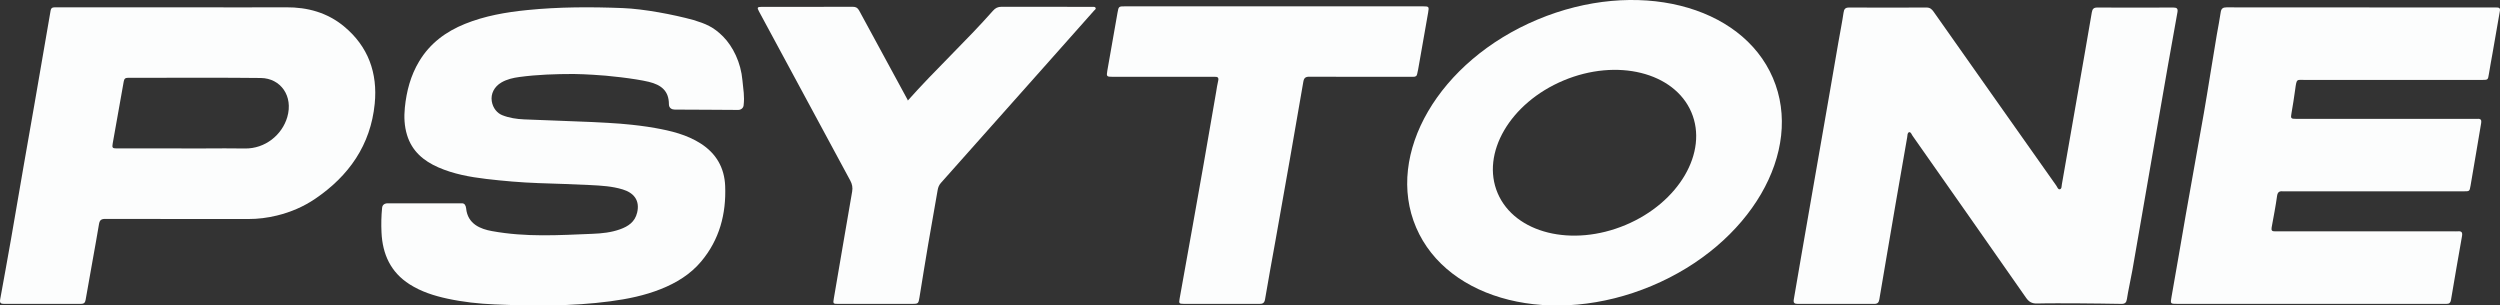 <svg width="491" height="60" viewBox="0 0 491 60" fill="none" xmlns="http://www.w3.org/2000/svg">
<rect x="0" y="0" width="491" height="60" fill="#333333" stroke="none"/>
<g clip-path="url(#clip0_587_1997)">
<path d="M465.361 1.46C474.555 1.46 480.478 1.46 489.672 1.46C489.955 1.46 490.24 1.458 490.524 1.477C490.91 1.503 491.056 1.704 490.985 2.108C490.492 4.906 490.01 7.707 489.523 10.508C489.285 11.869 489.023 13.227 488.808 14.591C488.64 15.655 488.626 15.697 487.541 15.697C474.912 15.697 465.555 15.693 452.926 15.704C451.003 15.706 451.09 15.321 450.772 17.591C450.579 18.96 450.302 20.866 450.05 22.224C449.859 23.254 449.92 23.345 450.971 23.345C462.618 23.345 474.265 23.345 485.912 23.345C486.144 23.345 486.377 23.362 486.609 23.341C487.205 23.292 487.402 23.569 487.305 24.141C486.979 26.043 486.665 27.947 486.343 29.849C485.968 32.06 485.596 34.27 485.213 36.48C485.022 37.577 485.012 37.577 483.86 37.577C472.291 37.577 460.721 37.577 449.151 37.577C448.868 37.577 448.581 37.6 448.299 37.574C447.596 37.508 447.308 37.795 447.21 38.529C446.965 40.363 446.482 42.849 446.15 44.67C446.045 45.243 446.228 45.451 446.77 45.434C447.054 45.423 447.339 45.434 447.622 45.434C460.07 45.434 469.503 45.434 481.95 45.434C482.208 45.434 482.468 45.454 482.724 45.431C483.449 45.365 483.672 45.625 483.536 46.386C482.787 50.57 482.078 54.76 481.366 58.951C481.281 59.45 481.024 59.685 480.531 59.675C480.298 59.67 480.067 59.678 479.834 59.678C461.447 59.678 446.074 59.678 427.686 59.679C426.222 59.679 426.241 59.684 426.494 58.27C427.445 52.956 428.333 47.633 429.262 42.316C430.396 35.817 431.714 28.662 432.847 22.164C433.706 17.233 434.535 11.745 435.381 6.811C435.633 5.346 435.936 3.889 436.144 2.42C436.251 1.663 436.585 1.441 437.316 1.444C442.378 1.469 447.439 1.458 452.501 1.458C456.787 1.458 461.074 1.458 465.361 1.458V1.46Z" fill="#FCFDFD"/>
<path d="M348.2 15.315C342.01 0.87 321.305 -4.265 301.957 3.845C282.607 11.956 271.94 30.24 278.13 44.685C284.321 59.13 305.025 64.264 324.374 56.154C343.724 48.044 354.391 29.76 348.2 15.315ZM319.248 44.193C308.748 48.593 297.512 45.807 294.153 37.968C290.794 30.129 296.582 20.206 307.083 15.806C317.583 11.405 328.818 14.191 332.178 22.03C335.537 29.869 329.748 39.792 319.248 44.193Z" fill="#FCFDFD"/>
<path d="M112.655 14.531C109.116 14.533 105.502 14.648 101.985 15.126C100.77 15.291 99.568 15.562 98.48 16.194C97.067 17.014 96.362 18.424 96.58 19.855C96.799 21.286 97.699 22.247 98.642 22.622C100.009 23.167 101.457 23.38 102.905 23.445C107.393 23.652 111.885 23.759 116.372 23.97C120.48 24.163 124.589 24.417 128.649 25.138C131.79 25.696 134.883 26.436 137.629 28.195C140.651 30.13 142.277 32.933 142.422 36.519C142.642 42.029 141.3 47.08 137.707 51.359C135.579 53.892 132.837 55.555 129.812 56.764C126.599 58.046 123.244 58.728 119.829 59.179C112.285 60.179 104.71 60.107 97.135 59.785C94.028 59.653 90.929 59.316 87.88 58.657C85.27 58.093 82.74 57.295 80.459 55.845C76.738 53.479 75.117 49.943 74.926 45.618C74.853 43.988 74.884 42.419 75.047 40.803C75.105 40.225 75.54 39.928 76.148 39.931C81.193 39.947 85.723 39.946 90.767 39.931C91.212 39.931 91.482 40.313 91.546 40.913C91.844 44.039 94.422 44.987 96.603 45.384C103.322 46.607 109.624 46.195 116.391 45.921C118.221 45.848 120.039 45.659 121.78 45.035C123.378 44.462 124.695 43.596 125.133 41.765C125.716 39.33 124.453 37.861 122.296 37.203C120.237 36.575 118.112 36.456 115.98 36.348C112.571 36.176 109.16 36.081 105.75 35.961C102.318 35.839 98.885 35.545 95.474 35.141C92.27 34.76 89.083 34.182 86.087 32.871C83.181 31.598 80.905 29.688 79.94 26.507C79.41 24.762 79.329 22.966 79.51 21.157C79.834 17.915 80.647 14.825 82.34 12.019C84.464 8.495 87.585 6.2 91.311 4.694C95.234 3.107 99.352 2.398 103.535 1.978C109.793 1.348 116.066 1.34 122.338 1.588C126.451 1.751 132.2 2.839 136.198 3.928C138.546 4.653 140.12 5.256 142.028 7.189C143.935 9.119 145.512 12.269 145.813 15.769C145.978 17.678 146.27 18.834 146.041 20.724C145.979 21.239 145.503 21.592 144.974 21.591C139.854 21.584 137.636 21.519 132.516 21.523C131.991 21.523 131.374 21.254 131.374 20.474C131.371 17.884 129.91 16.67 127.41 16.069C124.718 15.422 119.225 14.811 116.496 14.685C115.19 14.625 113.959 14.531 112.652 14.531H112.655Z" fill="#FCFDFD"/>
<path d="M408.569 59.581C405.734 59.581 402.895 59.535 400.061 59.606C399.06 59.631 398.476 59.281 397.908 58.47C390.737 48.224 382.826 36.89 375.623 26.666C375.432 26.395 375.281 25.873 374.949 25.967C374.584 26.068 374.633 26.604 374.57 26.972C373.816 31.291 373.061 35.609 372.314 39.93C371.698 43.501 371.096 47.074 370.484 50.647C370.086 52.971 369.483 56.493 369.097 58.819C368.997 59.415 368.742 59.686 368.104 59.684C363.084 59.664 358.065 59.666 353.045 59.682C352.403 59.684 352.187 59.449 352.3 58.816C352.751 56.272 353.378 52.521 353.819 49.974C354.54 45.829 355.259 41.685 355.981 37.54C356.52 34.445 357.061 31.349 357.601 28.254C358.214 24.733 358.829 21.213 359.44 17.692C359.976 14.597 360.506 11.499 361.041 8.403C361.292 6.954 361.87 3.942 362.073 2.487C362.17 1.786 362.413 1.475 363.164 1.478C368.71 1.503 372.809 1.501 378.356 1.478C379.031 1.475 379.397 1.781 379.756 2.293C387.396 13.166 396.204 25.601 403.86 36.463C404.056 36.74 404.196 37.256 404.552 37.175C404.944 37.086 404.89 36.547 404.954 36.19C406.004 30.224 407.046 24.259 408.08 18.29C408.906 13.522 410.036 7.183 410.835 2.41C410.949 1.73 411.227 1.477 411.921 1.48C416.891 1.503 421.861 1.503 426.83 1.48C427.539 1.477 427.779 1.69 427.649 2.411C427.099 5.454 426.269 10.069 425.738 13.114C425.12 16.66 424.504 20.205 423.887 23.75C423.345 26.871 422.805 29.993 422.264 33.113C421.641 36.708 421.017 40.305 420.394 43.9C419.86 46.97 419.323 50.041 418.792 53.111C418.537 54.585 417.938 57.256 417.726 58.736C417.627 59.414 417.353 59.689 416.652 59.682C413.616 59.654 411.609 59.581 408.572 59.582L408.569 59.581Z" fill="#FCFDFD"/>
<path d="M39.333 1.443C44.955 1.443 50.577 1.466 56.199 1.435C60.403 1.412 64.27 2.464 67.552 5.174C72.307 9.102 74.198 14.324 73.593 20.387C72.783 28.504 68.511 34.537 61.938 39.017C59.639 40.584 57.111 41.666 54.401 42.328C52.539 42.783 50.67 43.019 48.756 43.015C42.406 42.999 27.023 43.021 20.673 42.993C19.89 42.99 19.571 43.234 19.441 44.023C18.775 48.048 17.497 54.886 16.813 58.908C16.718 59.469 16.453 59.682 15.906 59.68C10.861 59.672 5.817 59.672 0.772 59.682C0.154 59.682 -0.09 59.491 0.03 58.822C0.575 55.804 1.647 49.959 2.169 46.937C3.007 42.092 3.835 37.246 4.675 32.402C5.372 28.382 6.087 24.365 6.786 20.346C7.635 15.452 8.476 10.556 9.321 5.662C9.527 4.464 9.747 3.267 9.941 2.067C10.011 1.638 10.23 1.444 10.647 1.447C10.898 1.447 11.149 1.443 11.399 1.443C17.699 1.443 33.031 1.443 39.332 1.443H39.333ZM40.281 29.153C42.864 29.153 45.448 29.108 48.031 29.163C52.105 29.251 55.416 26.45 56.42 23.002C57.626 18.861 55.129 15.381 51.245 15.318C45.553 15.225 30.826 15.293 25.133 15.28C24.611 15.28 24.393 15.474 24.3 16.008C23.594 20.075 22.858 24.135 22.131 28.199C21.987 29.012 22.088 29.149 22.897 29.15C25.68 29.156 37.497 29.153 40.281 29.153Z" fill="#FCFDFD"/>
<path d="M158.61 1.346C161.571 1.346 164.533 1.358 167.494 1.336C168.095 1.332 168.446 1.534 168.74 2.079C171.887 7.908 175.058 13.725 178.223 19.544C178.712 20.444 177.676 20.45 178.368 19.67C183.562 13.818 189.854 7.968 195.03 2.101C195.505 1.562 195.996 1.329 196.715 1.332C202.512 1.356 208.31 1.346 214.107 1.346C214.257 1.346 214.409 1.339 214.558 1.349C214.776 1.364 215.059 1.291 215.171 1.532C215.293 1.795 215.012 1.932 214.875 2.087C211.912 5.432 208.943 8.769 205.975 12.108C198.914 20.05 191.857 27.994 184.791 35.929C184.421 36.345 184.246 36.794 184.153 37.342C183.553 40.891 182.914 44.431 182.296 47.975C181.86 50.472 180.994 55.897 180.586 58.397C180.386 59.619 180.351 59.684 179.117 59.684C174.298 59.684 169.481 59.685 164.662 59.684C163.607 59.684 163.582 59.65 163.766 58.602C164.818 52.587 166.295 43.642 167.361 37.63C167.502 36.839 167.373 36.166 166.989 35.456C160.997 24.382 155.026 13.296 149.05 2.213C148.659 1.488 148.733 1.351 149.574 1.348C152.586 1.34 155.596 1.345 158.608 1.345L158.61 1.346Z" fill="#FCFDFD"/>
<path d="M250.227 1.244C259.966 1.244 269.706 1.244 279.445 1.244C280.659 1.244 280.694 1.295 280.483 2.487C279.826 6.206 279.178 9.927 278.522 13.646C278.475 13.92 278.385 14.188 278.347 14.464C278.281 14.937 278.003 15.098 277.562 15.083C277.135 15.07 276.708 15.083 276.281 15.083C269.906 15.083 263.53 15.098 257.154 15.066C256.383 15.061 256.096 15.331 255.972 16.061C255.104 21.157 254.216 26.251 253.32 31.343C252.39 36.635 251.442 41.923 250.509 47.215C250.007 50.06 248.915 55.926 248.456 58.778C248.342 59.49 248.018 59.689 247.352 59.686C242.383 59.669 237.412 59.679 232.442 59.675C231.577 59.675 231.516 59.562 231.673 58.678C232.331 54.96 233.561 48.218 234.216 44.499C234.929 40.456 235.66 36.415 236.369 32.372C237.204 27.603 238.024 22.833 238.85 18.063C238.976 17.34 239.067 16.605 239.246 15.895C239.41 15.245 239.154 15.057 238.574 15.083C238.323 15.095 238.072 15.083 237.821 15.083C231.37 15.083 224.919 15.083 218.468 15.083C217.36 15.083 217.283 14.997 217.473 13.913C218.137 10.118 218.805 6.324 219.474 2.53C219.701 1.244 219.705 1.244 221.009 1.244C230.748 1.244 240.488 1.244 250.227 1.244Z" fill="#FCFDFD"/>
</g>
<defs>
<clipPath id="clip0_587_1997">
<rect width="491" height="60" fill="white"/>
</clipPath>
</defs>
</svg>
